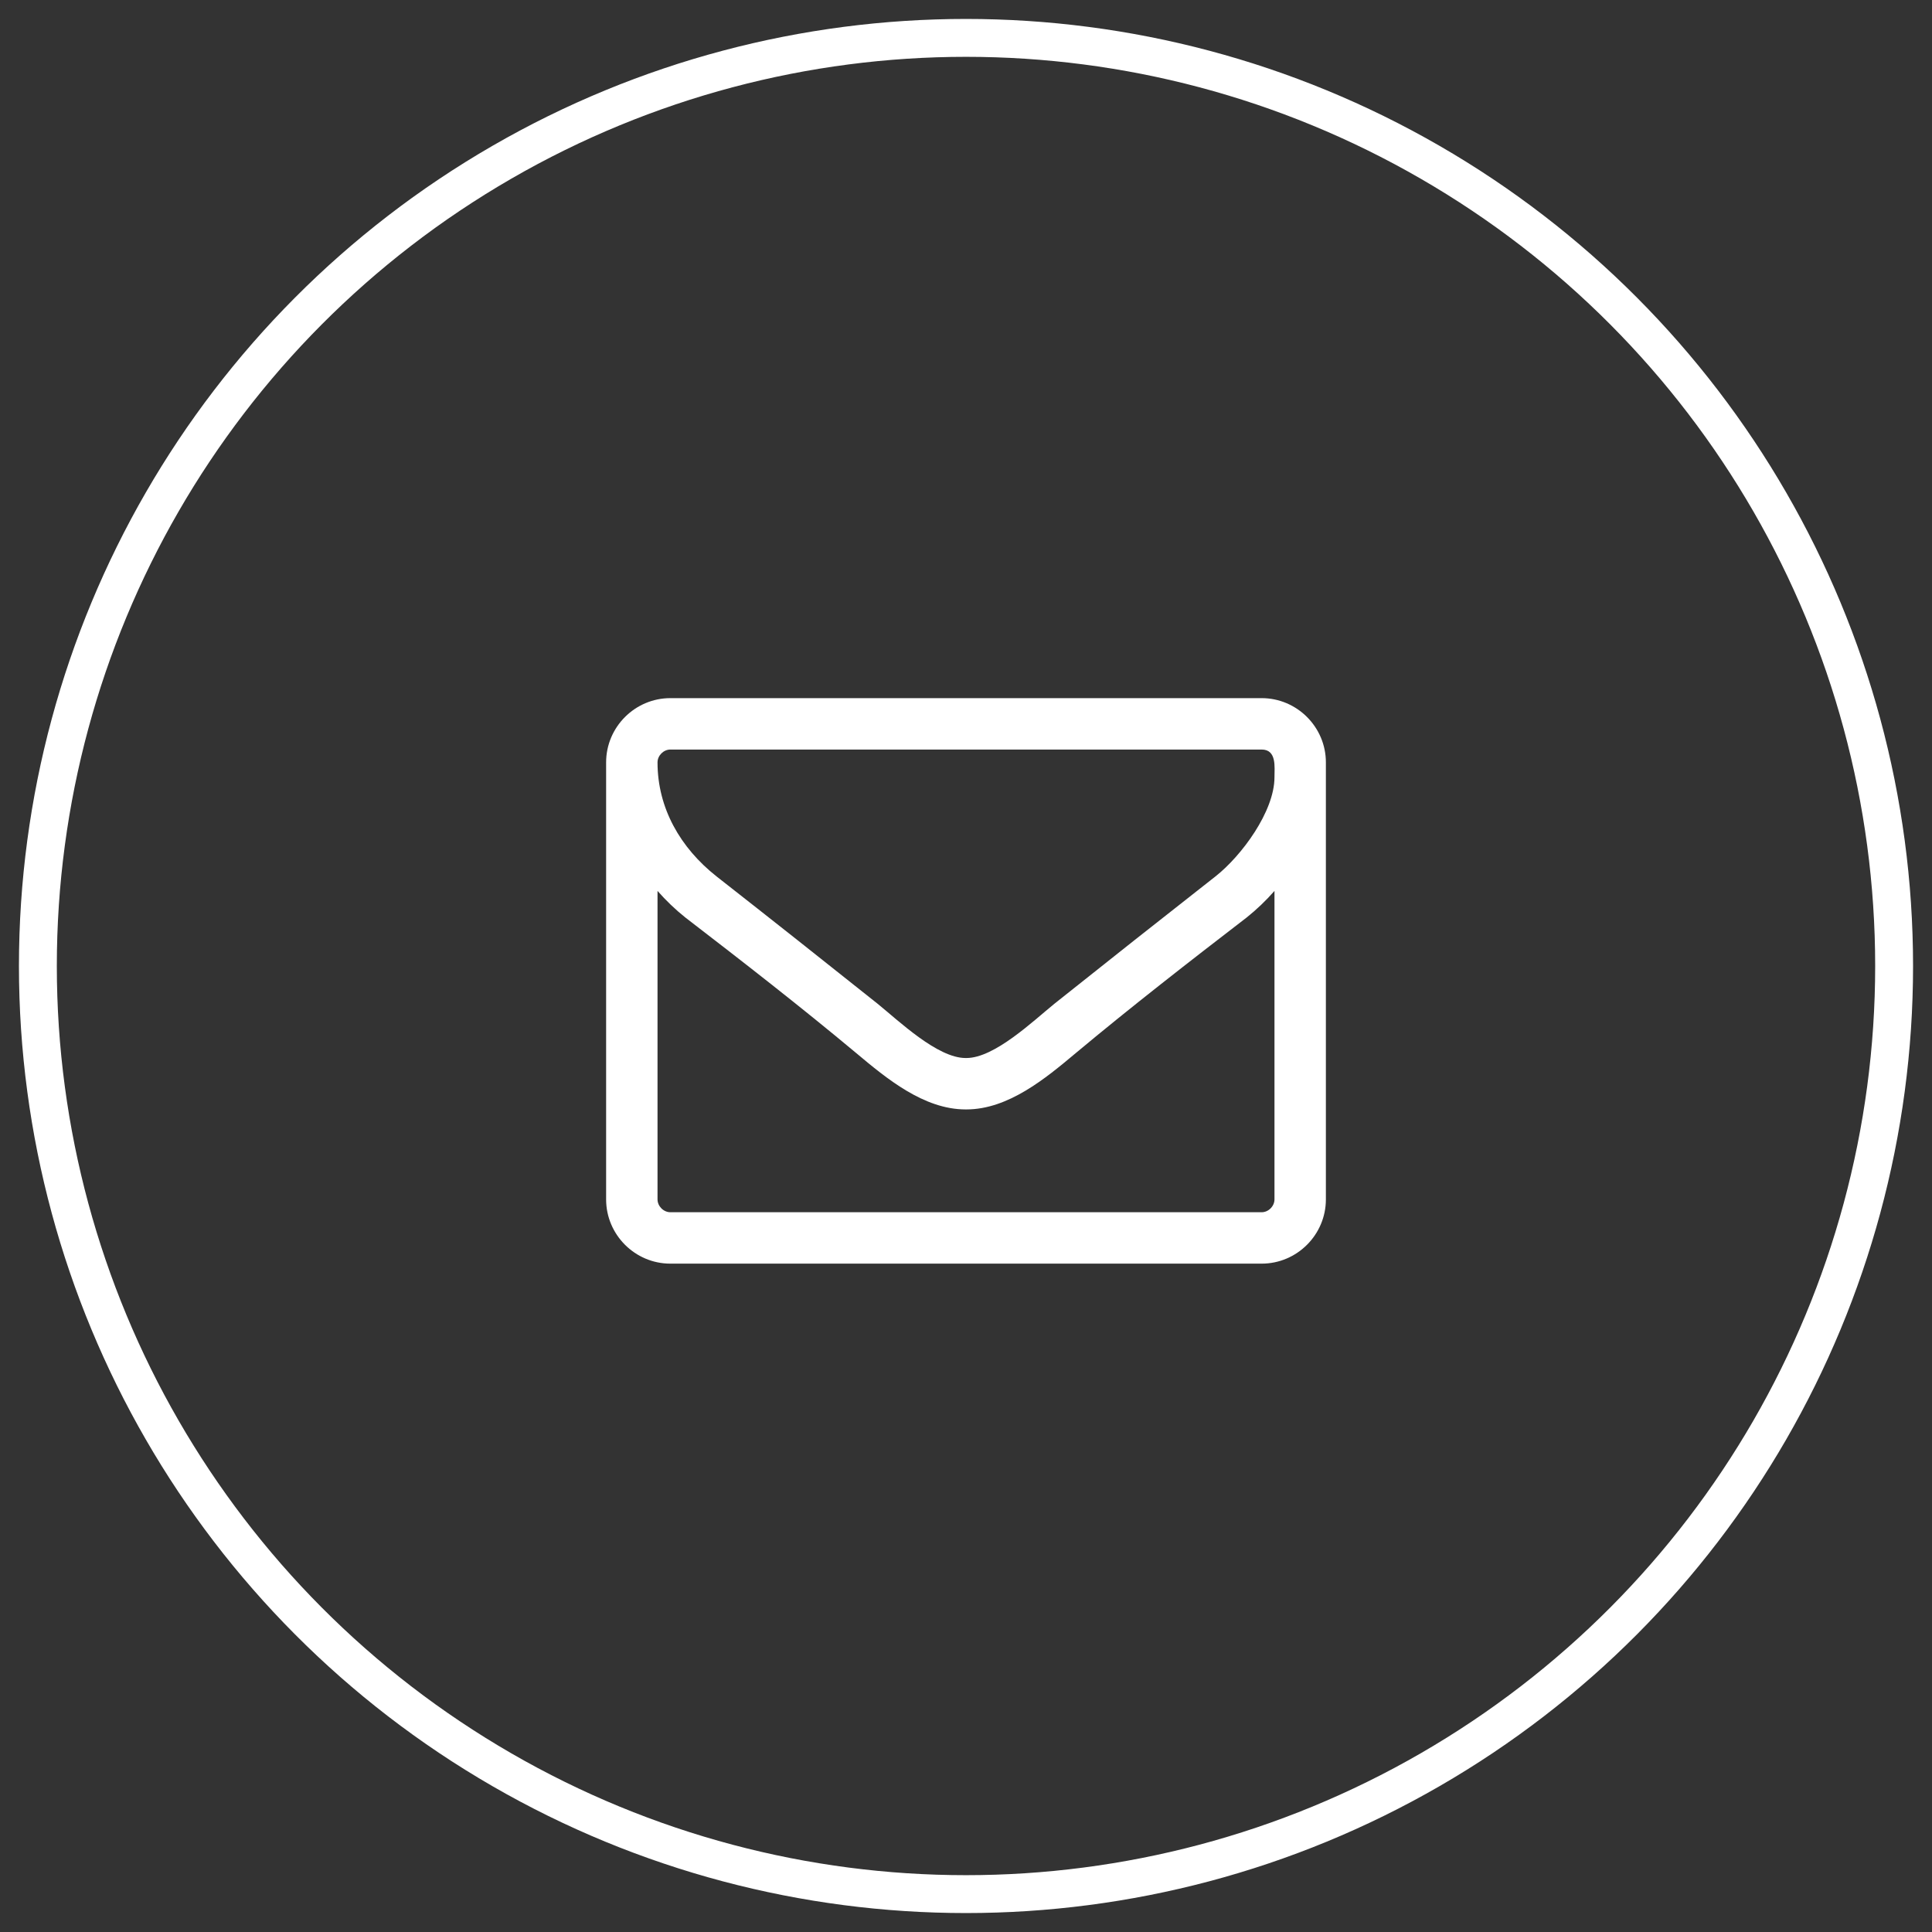 <?xml version="1.0" encoding="UTF-8" standalone="no"?>
<svg width="51px" height="51px" viewBox="0 0 51 51" version="1.1" xmlns="http://www.w3.org/2000/svg" xmlns:xlink="http://www.w3.org/1999/xlink">
    <rect x="0" y="0" width="51" height="51" fill="#333333" stroke="none"/>
    <!-- Generator: Sketch 3.6.1 (26313) - http://www.bohemiancoding.com/sketch -->
    <title>menu</title>
    <desc>Created with Sketch.</desc>
    <defs></defs>
    <g id="Page-1" stroke="none" stroke-width="1" fill="none" fill-rule="evenodd">
        <g id="SCHEDA" transform="translate(-1574, -19)">
            <g id="Group" transform="translate(0, -1)">
                <g id="menu" transform="translate(1575, 21)">
                    <circle id="Oval-163" stroke="#FFFFFF" cx="24.5" cy="24.5" r="24.5"></circle>
                    <path d="M32.643,30.661 C32.643,30.841 32.484,31 32.304,31 L16.696,31 C16.516,31 16.357,30.841 16.357,30.661 L16.357,22.518 C16.58,22.772 16.824,23.006 17.089,23.218 C18.605,24.384 20.132,25.571 21.605,26.801 C22.401,27.469 23.387,28.286 24.489,28.286 L24.5,28.286 L24.511,28.286 C25.613,28.286 26.599,27.469 27.395,26.801 C28.868,25.571 30.395,24.384 31.911,23.218 C32.176,23.006 32.42,22.772 32.643,22.518 L32.643,30.661 Z M32.643,19.517 C32.643,20.419 31.773,21.595 31.084,22.136 C29.664,23.249 28.243,24.373 26.833,25.497 C26.271,25.953 25.253,26.929 24.511,26.929 L24.5,26.929 L24.489,26.929 C23.747,26.929 22.729,25.953 22.167,25.497 C20.757,24.373 19.337,23.249 17.916,22.136 C16.961,21.383 16.357,20.334 16.357,19.125 C16.357,18.945 16.516,18.786 16.696,18.786 L32.304,18.786 C32.706,18.786 32.643,19.252 32.643,19.517 L32.643,19.517 Z M34,19.125 C34,18.192 33.237,17.429 32.304,17.429 L16.696,17.429 C15.763,17.429 15,18.192 15,19.125 L15,30.661 C15,31.594 15.763,32.357 16.696,32.357 L32.304,32.357 C33.237,32.357 34,31.594 34,30.661 L34,19.125 Z" id="" fill="#FFFFFF"></path>
                </g>
            </g>
        </g>
    </g>
</svg>